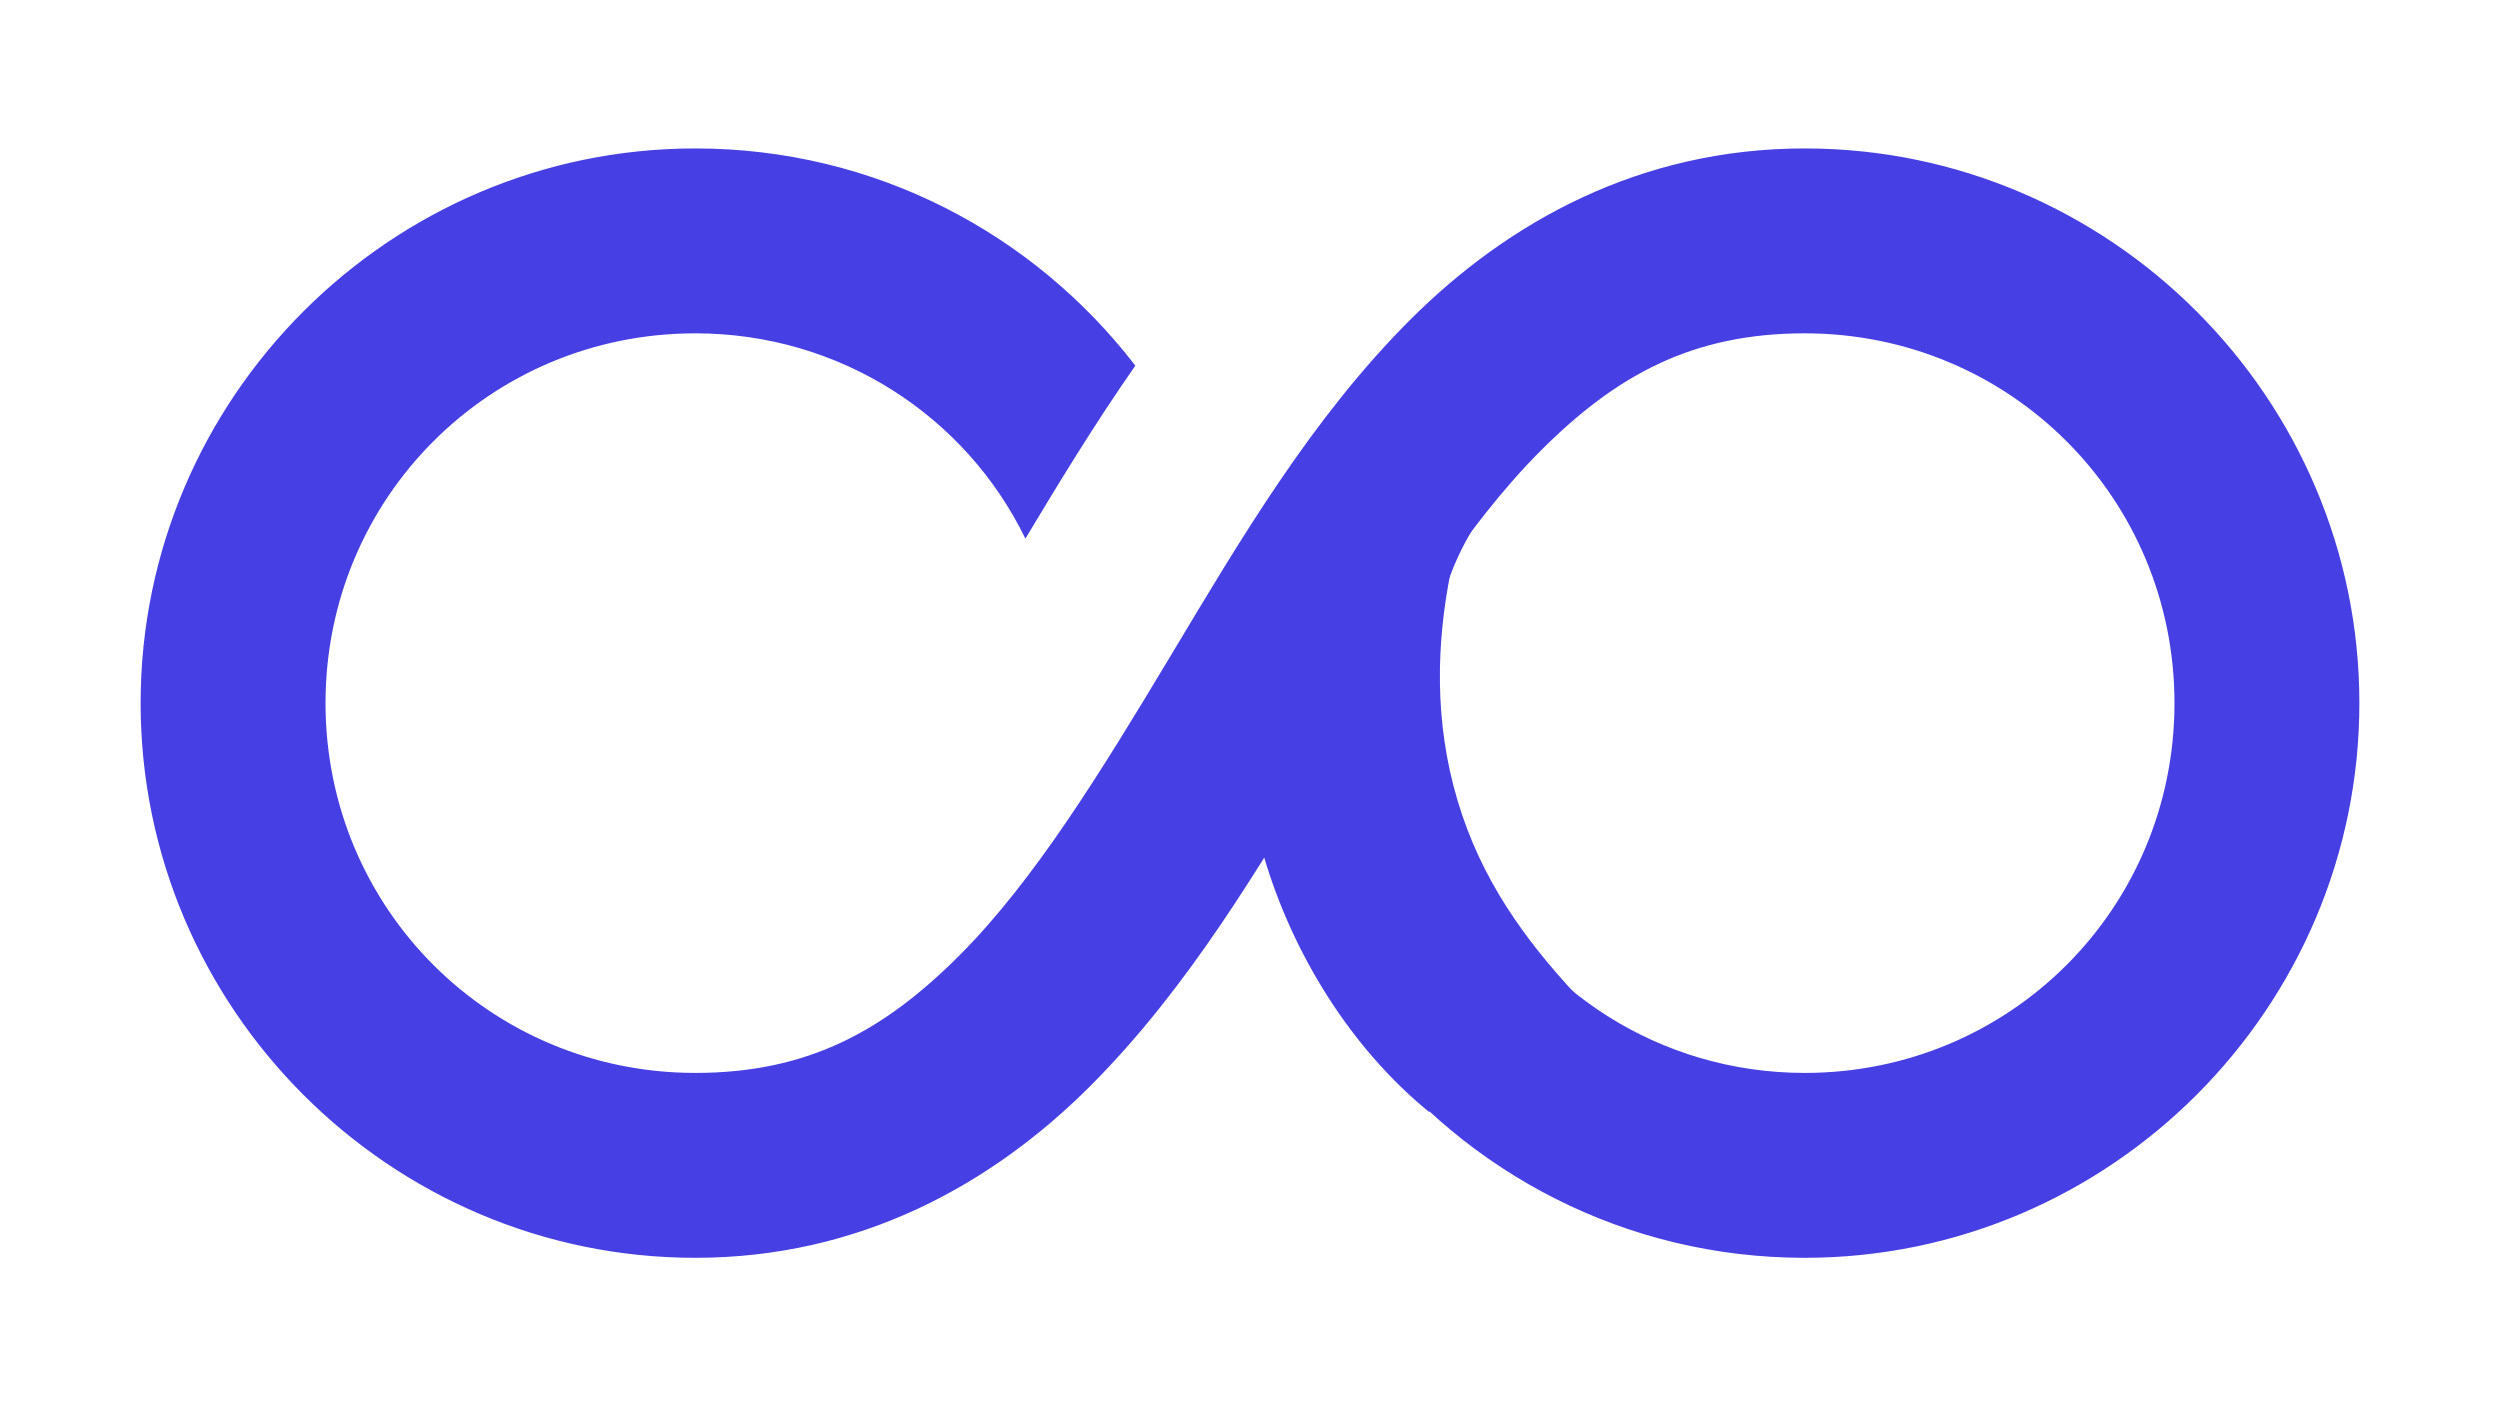 <svg xmlns="http://www.w3.org/2000/svg" xmlns:xlink="http://www.w3.org/1999/xlink" width="1920" viewBox="0 0 1440 810" height="1080" preserveAspectRatio="xMidYMid meet"><defs><clipPath id="c24e9eea0a"><path d="M 81 85.5 L 1359 85.5 L 1359 724.5 L 81 724.5 Z M 81 85.5 " clip-rule="nonzero"></path></clipPath><clipPath id="6d4894b65c"><path d="M 715 319 L 908 319 L 908 641 L 715 641 Z M 715 319 " clip-rule="nonzero"></path></clipPath><clipPath id="16169ac33f"><path d="M 776.066 655.043 L 680.336 332.969 L 824.117 290.23 L 919.848 612.305 Z M 776.066 655.043 " clip-rule="nonzero"></path></clipPath><clipPath id="2eed5f8871"><path d="M 776.066 655.043 L 680.336 332.969 L 824.117 290.23 L 919.848 612.305 Z M 776.066 655.043 " clip-rule="nonzero"></path></clipPath><clipPath id="030723853b"><path d="M 751 226 L 876 226 L 876 435 L 751 435 Z M 751 226 " clip-rule="nonzero"></path></clipPath><clipPath id="bc390003ab"><path d="M 729.059 426.066 L 789.812 217.223 L 882.711 244.25 L 821.957 453.09 Z M 729.059 426.066 " clip-rule="nonzero"></path></clipPath><clipPath id="7c395ec157"><path d="M 729.059 426.066 L 789.812 217.223 L 882.711 244.25 L 821.957 453.09 Z M 729.059 426.066 " clip-rule="nonzero"></path></clipPath></defs><g clip-path="url(#c24e9eea0a)"><path fill="#463fe3" d="M 400.5 724.5 C 224.688 724.5 81 580.812 81 405 C 81 229.188 224.688 85.5 400.5 85.5 C 503.805 85.5 595.383 134.469 653.957 210.617 C 630.527 244.164 609.789 278.301 590.617 310.254 C 556.539 239.961 484.102 192 400.5 192 C 282.266 192 187.5 286.766 187.5 405 C 187.5 523.234 282.266 618 400.5 618 C 465.582 618 509.324 593.625 552.555 550.398 C 595.781 507.168 634.406 444.211 674.344 377.648 C 714.281 311.086 755.531 240.918 812.148 184.305 C 868.762 127.688 944.832 85.5 1039.5 85.5 C 1215.312 85.5 1359 229.188 1359 405 C 1359 580.812 1215.312 724.5 1039.5 724.5 C 936.195 724.5 844.617 675.531 786.043 599.383 C 809.473 565.836 830.211 531.699 849.383 499.746 C 883.461 570.039 955.898 618 1039.5 618 C 1157.734 618 1252.5 523.234 1252.5 405 C 1252.5 286.766 1157.734 192 1039.5 192 C 974.418 192 930.676 216.375 887.445 259.602 C 844.219 302.832 805.594 365.789 765.656 432.352 C 725.719 498.914 684.469 569.082 627.852 625.695 C 571.238 682.312 495.168 724.5 400.5 724.5 Z M 400.5 724.5 " fill-opacity="1" fill-rule="nonzero"></path></g><g clip-path="url(#6d4894b65c)"><g clip-path="url(#16169ac33f)"><g clip-path="url(#2eed5f8871)"><path fill="#463fe3" d="M 907.738 572.949 C 878.066 540.902 853.047 506.504 839.508 460.949 C 825.969 415.395 827.43 370.555 835.484 329.867 L 727.727 319.539 C 710.188 372.184 711.871 439.062 728.207 494.031 C 744.547 549.004 777.613 603.316 823.113 640.461 Z M 907.738 572.949 " fill-opacity="1" fill-rule="nonzero"></path></g></g></g><g clip-path="url(#030723853b)"><g clip-path="url(#bc390003ab)"><g clip-path="url(#7c395ec157)"><path fill="#463fe3" d="M 829.496 427.516 C 824.574 399.676 823.012 372.188 831.605 342.648 C 840.199 313.109 856.707 289.215 875.352 269.891 L 820.316 226.508 C 792.324 249.016 769.801 286.008 759.434 321.652 C 749.062 357.297 748.027 398.449 759.777 434.609 Z M 829.496 427.516 " fill-opacity="1" fill-rule="nonzero"></path></g></g></g></svg>